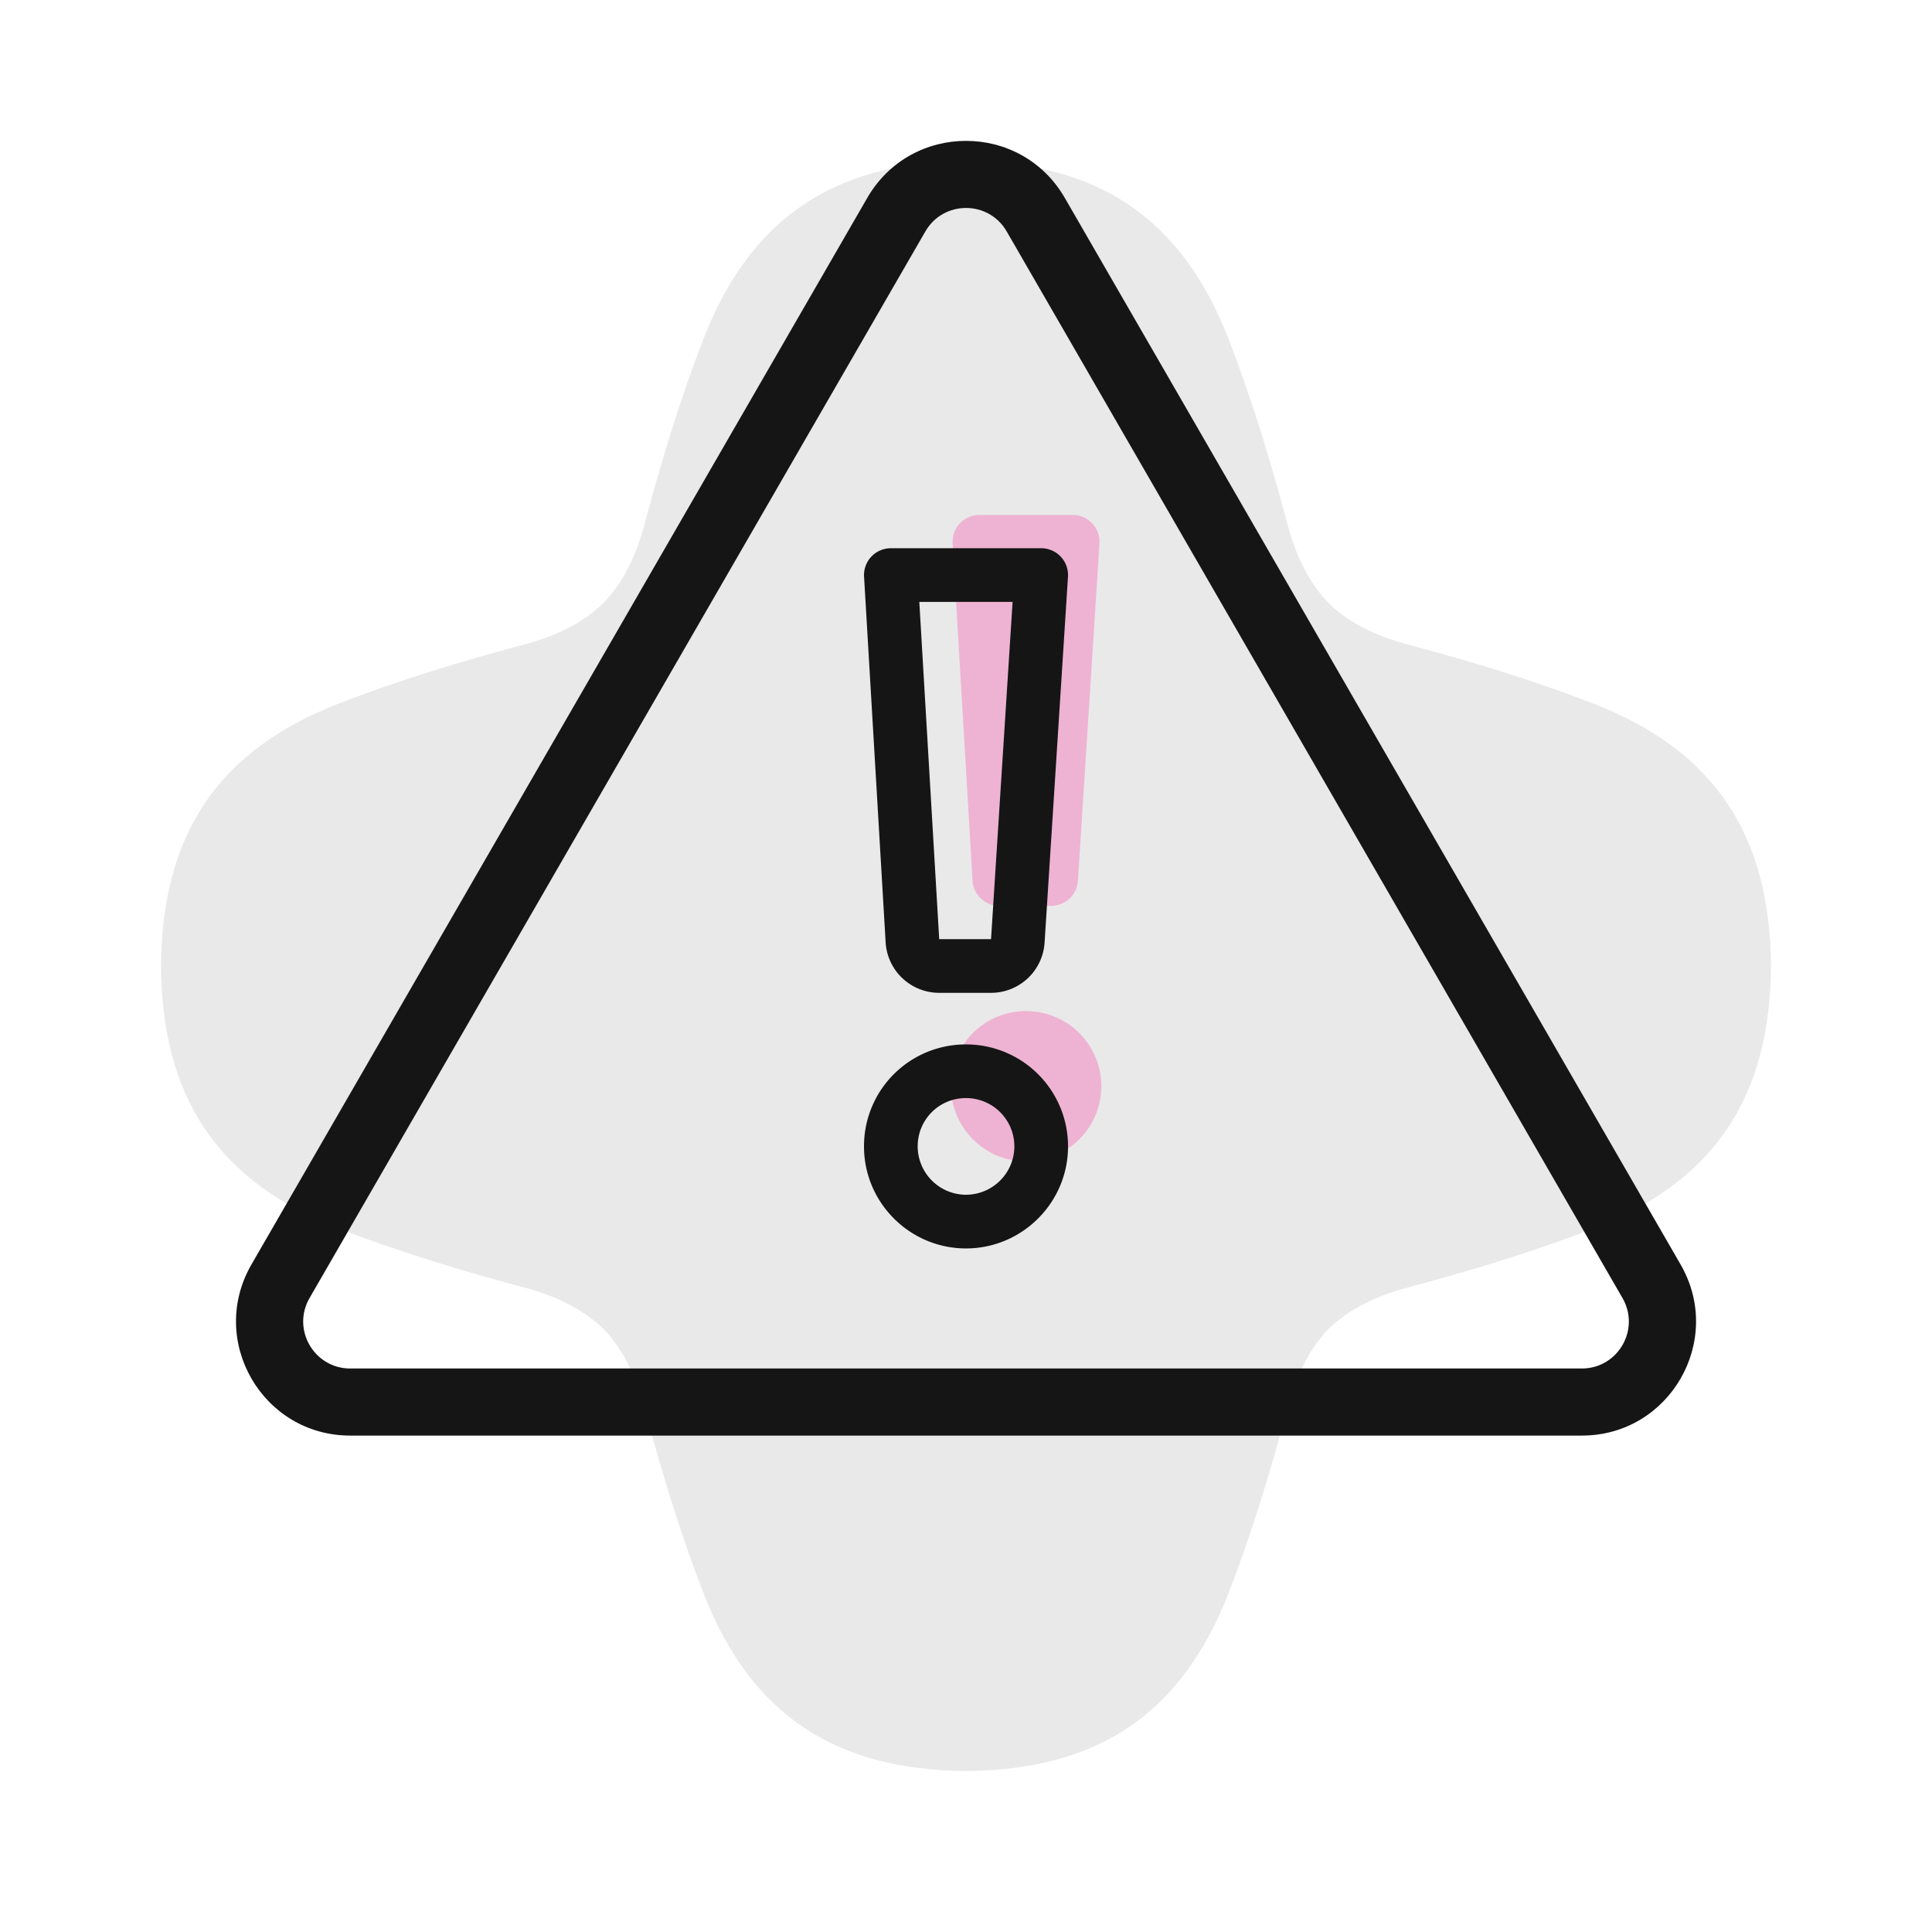 <svg width="144" height="144" viewBox="0 0 144 144" fill="none" xmlns="http://www.w3.org/2000/svg"><path opacity=".16" d="M72 132c-9.703-.068-16.027-4.157-19.557-13.233-1.755-4.515-3.163-9.183-4.413-13.869-.634-2.373-1.613-4.343-3.063-5.865-1.522-1.45-3.492-2.429-5.865-3.063-4.686-1.25-9.354-2.658-13.87-4.413C16.158 88.027 12.069 81.703 12 72c.068-9.703 4.157-16.027 13.233-19.557 4.515-1.755 9.183-3.163 13.869-4.413 2.373-.634 4.343-1.613 5.865-3.063 1.45-1.522 2.429-3.492 3.063-5.865 1.25-4.686 2.658-9.354 4.413-13.87C55.973 16.158 62.297 12.069 72 12c9.703.068 16.027 4.157 19.557 13.233 1.755 4.515 3.163 9.183 4.413 13.869.634 2.373 1.613 4.343 3.063 5.865 1.522 1.45 3.492 2.429 5.865 3.063 4.686 1.25 9.354 2.658 13.869 4.413C127.843 55.973 131.932 62.297 132 72c-.068 9.703-4.157 16.027-13.233 19.557-4.515 1.755-9.183 3.163-13.869 4.413-2.373.634-4.343 1.613-5.865 3.063-1.45 1.522-2.429 3.492-3.063 5.865-1.25 4.686-2.658 9.354-4.413 13.869C88.027 127.843 81.703 131.932 72 132Z" fill="#767676"/><path d="M73 38.38a2 2 0 0 0-1.996 2.117l1.483 25.138a2 2 0 0 0 1.996 1.882h3.863a2 2 0 0 0 1.996-1.872l1.607-25.138a2 2 0 0 0-1.995-2.128H73Zm3.436 48.189c-3.096-.026-5.613-2.584-5.556-5.707a5.58 5.58 0 0 1 5.556-5.5 5.6 5.6 0 0 1 5.65 5.539c.035 3.138-2.538 5.694-5.65 5.668Z" opacity=".24" fill="#FF0A8C"/><path fill-rule="evenodd" clip-rule="evenodd" d="M64.943 41.49a2 2 0 0 1 1.455-.628h11.207a2 2 0 0 1 1.996 2.128l-1.743 27.265A4 4 0 0 1 73.866 74h-3.863a4 4 0 0 1-3.993-3.764L64.402 42.98a2 2 0 0 1 .541-1.49Zm3.577 3.372L70.003 70h3.863l1.607-25.138H68.52Zm3.42 32.983a7.6 7.6 0 0 1 7.665 7.516c.049 4.264-3.44 7.725-7.666 7.69-4.202-.035-7.617-3.501-7.54-7.743a7.581 7.581 0 0 1 7.54-7.463Zm3.665 7.561a3.6 3.6 0 0 0-3.633-3.561A3.581 3.581 0 0 0 68.4 85.38a3.613 3.613 0 0 0 3.574 3.67 3.619 3.619 0 0 0 3.632-3.645Z" fill="#151515"/><path fill-rule="evenodd" clip-rule="evenodd" d="M79.363 14.75c-3.272-5.667-11.45-5.667-14.722 0l-45.9 79.5C15.47 99.917 19.56 107 26.102 107h91.799c6.544 0 10.633-7.083 7.361-12.75l-45.899-79.5Zm-10.392 2.5c1.347-2.333 4.715-2.333 6.062 0l45.899 79.5c1.347 2.333-.336 5.25-3.031 5.25H26.103c-2.695 0-4.379-2.917-3.032-5.25l45.9-79.5Z" fill="#151515"/></svg>
